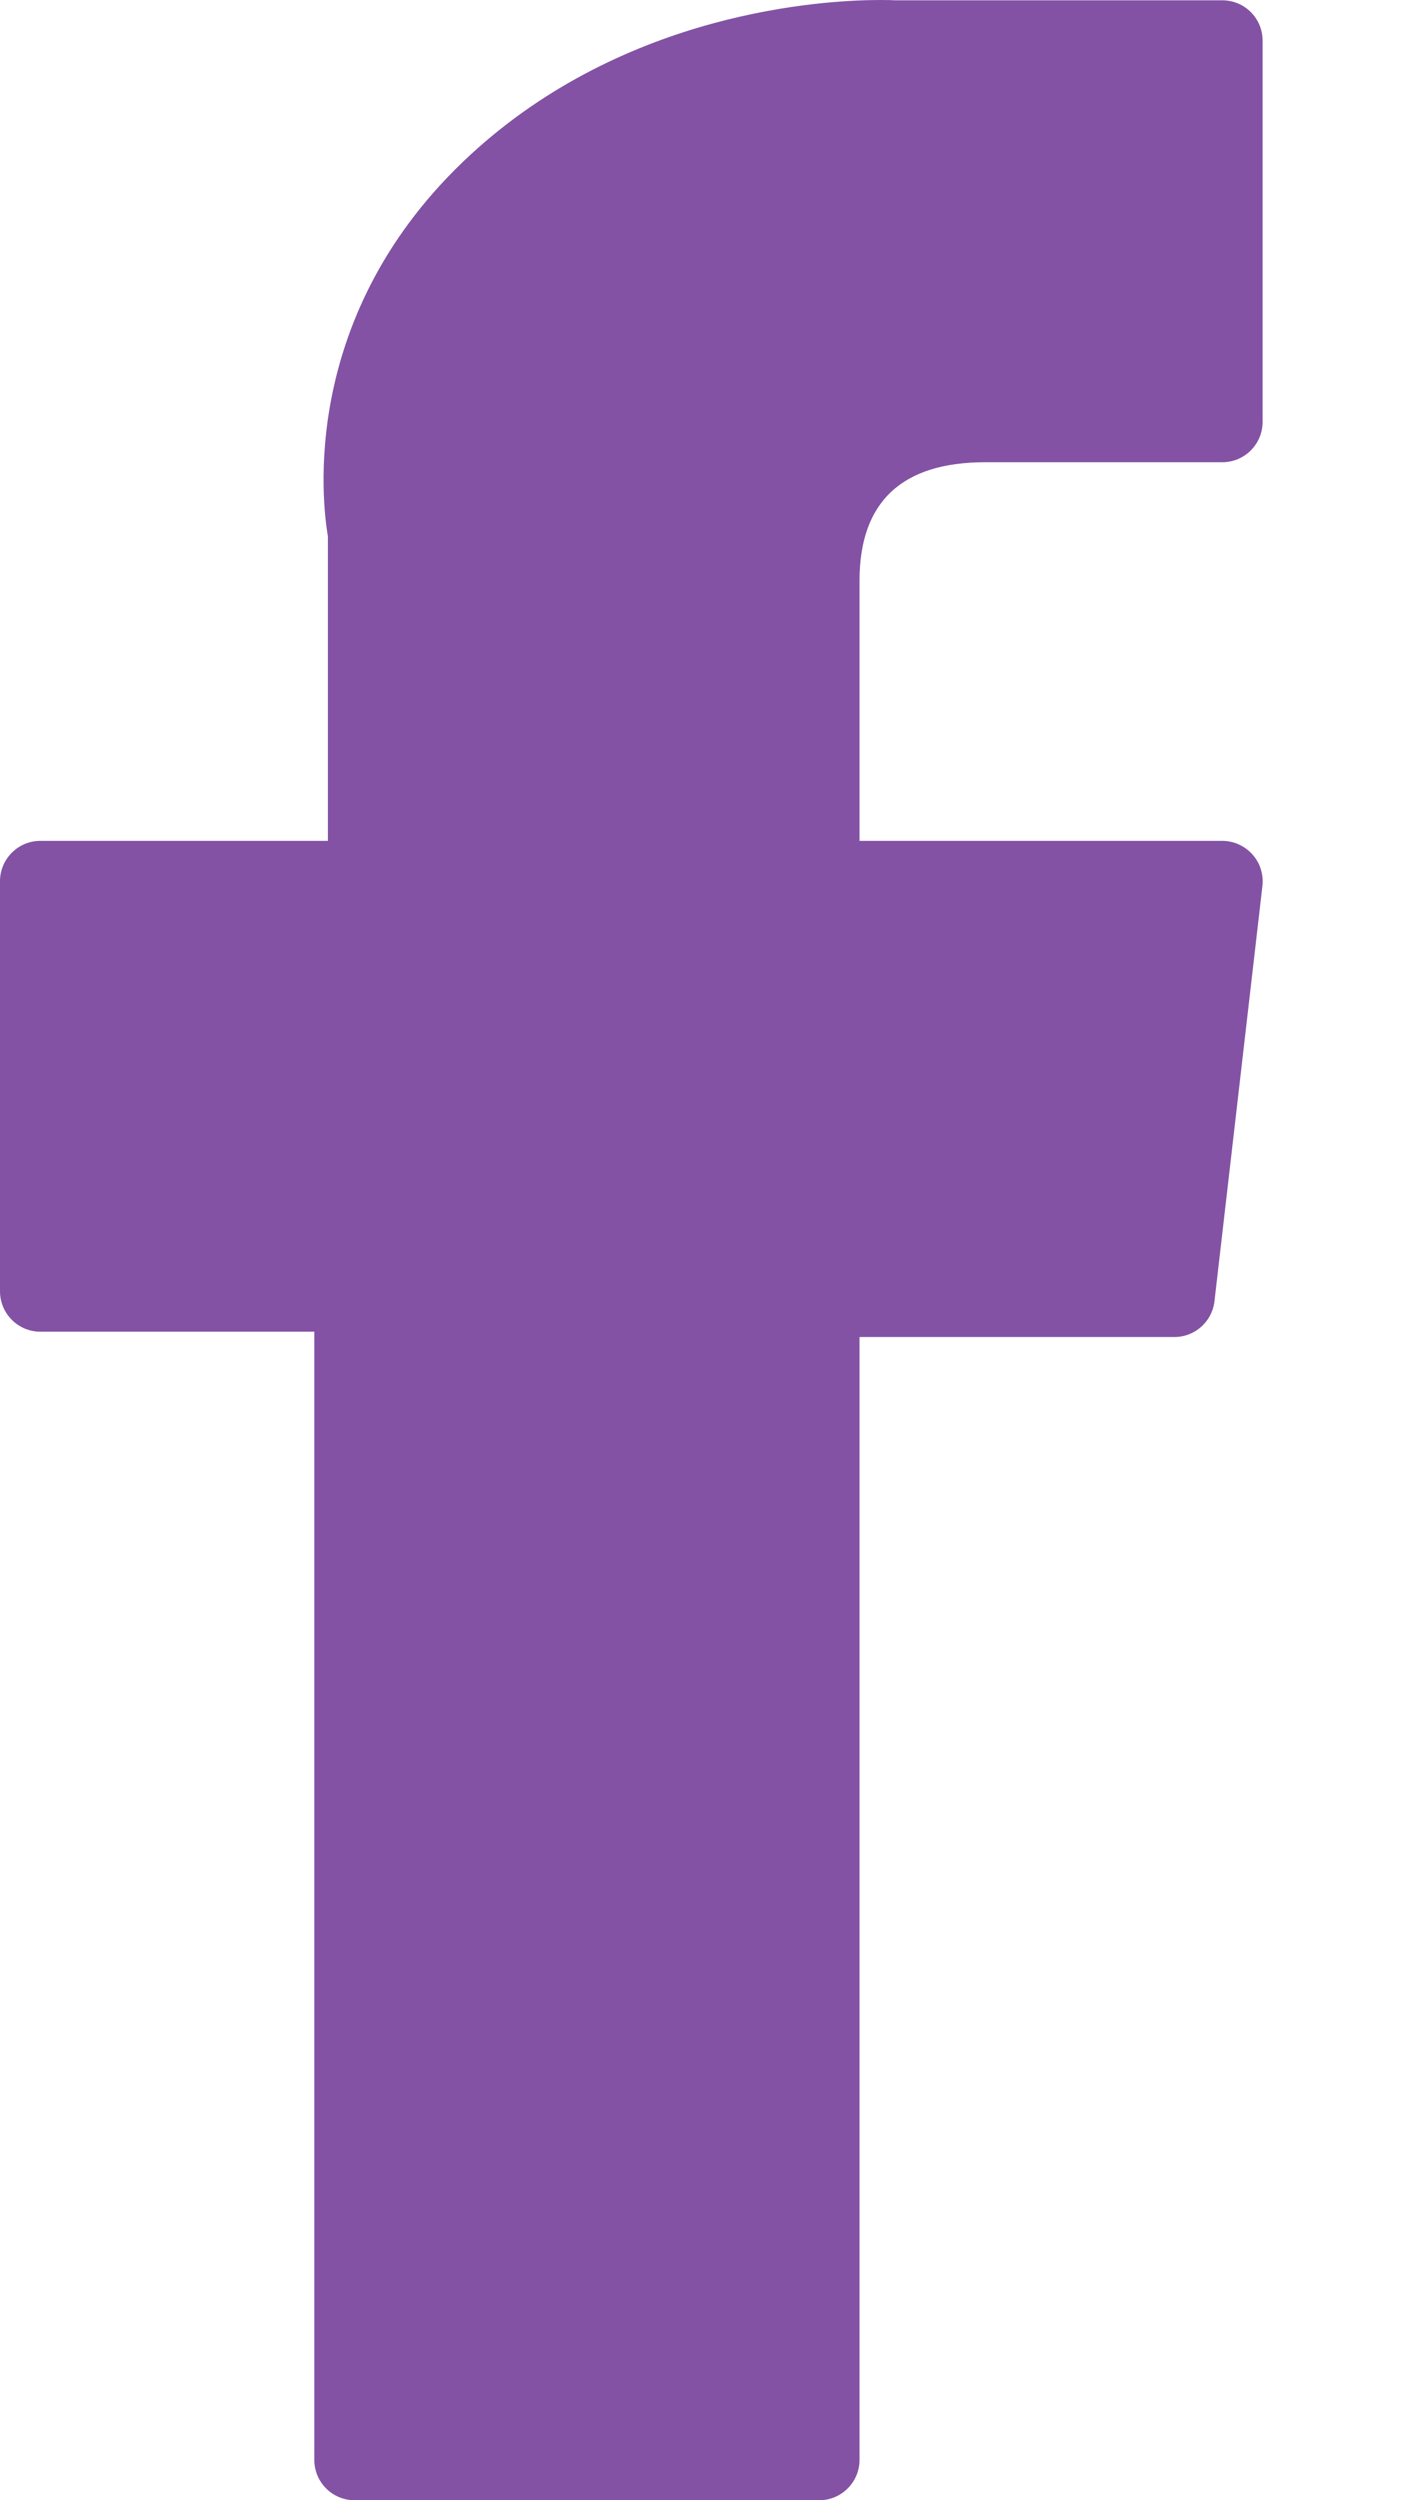 <?xml version="1.0" encoding="UTF-8"?> <svg xmlns="http://www.w3.org/2000/svg" xmlns:xlink="http://www.w3.org/1999/xlink" width="9px" height="16px" viewBox="0 0 9 16" version="1.1"><title>facebook</title><g id="Design" stroke="none" stroke-width="1" fill="none" fill-rule="evenodd"><g id="DK:-Главная:-Desktop" transform="translate(-1068, -6650)" fill="#8352A4" fill-rule="nonzero"><g id="Group-30" transform="translate(112, 6431)"><g id="Group-16" transform="translate(956, 217)"><g id="facebook" transform="translate(0, 2)"><path d="M0.258,8.522 L2.012,8.522 L2.012,15.742 C2.012,15.884 2.127,16 2.27,16 L5.244,16 C5.386,16 5.502,15.884 5.502,15.742 L5.502,8.556 L7.518,8.556 C7.649,8.556 7.759,8.457 7.774,8.327 L8.081,5.669 C8.089,5.596 8.066,5.522 8.017,5.468 C7.968,5.413 7.898,5.381 7.824,5.381 L5.502,5.381 L5.502,3.715 C5.502,3.213 5.772,2.958 6.306,2.958 C6.382,2.958 7.824,2.958 7.824,2.958 C7.967,2.958 8.082,2.842 8.082,2.7 L8.082,0.26 C8.082,0.117 7.967,0.002 7.824,0.002 L5.732,0.002 C5.717,0.001 5.684,0 5.636,0 C5.273,0 4.011,0.071 3.014,0.988 C1.909,2.005 2.063,3.222 2.099,3.433 L2.099,5.381 L0.258,5.381 C0.116,5.381 0,5.497 0,5.639 L0,8.263 C0,8.406 0.116,8.522 0.258,8.522 Z" id="XMLID_835_"></path></g></g></g></g></g></svg> 